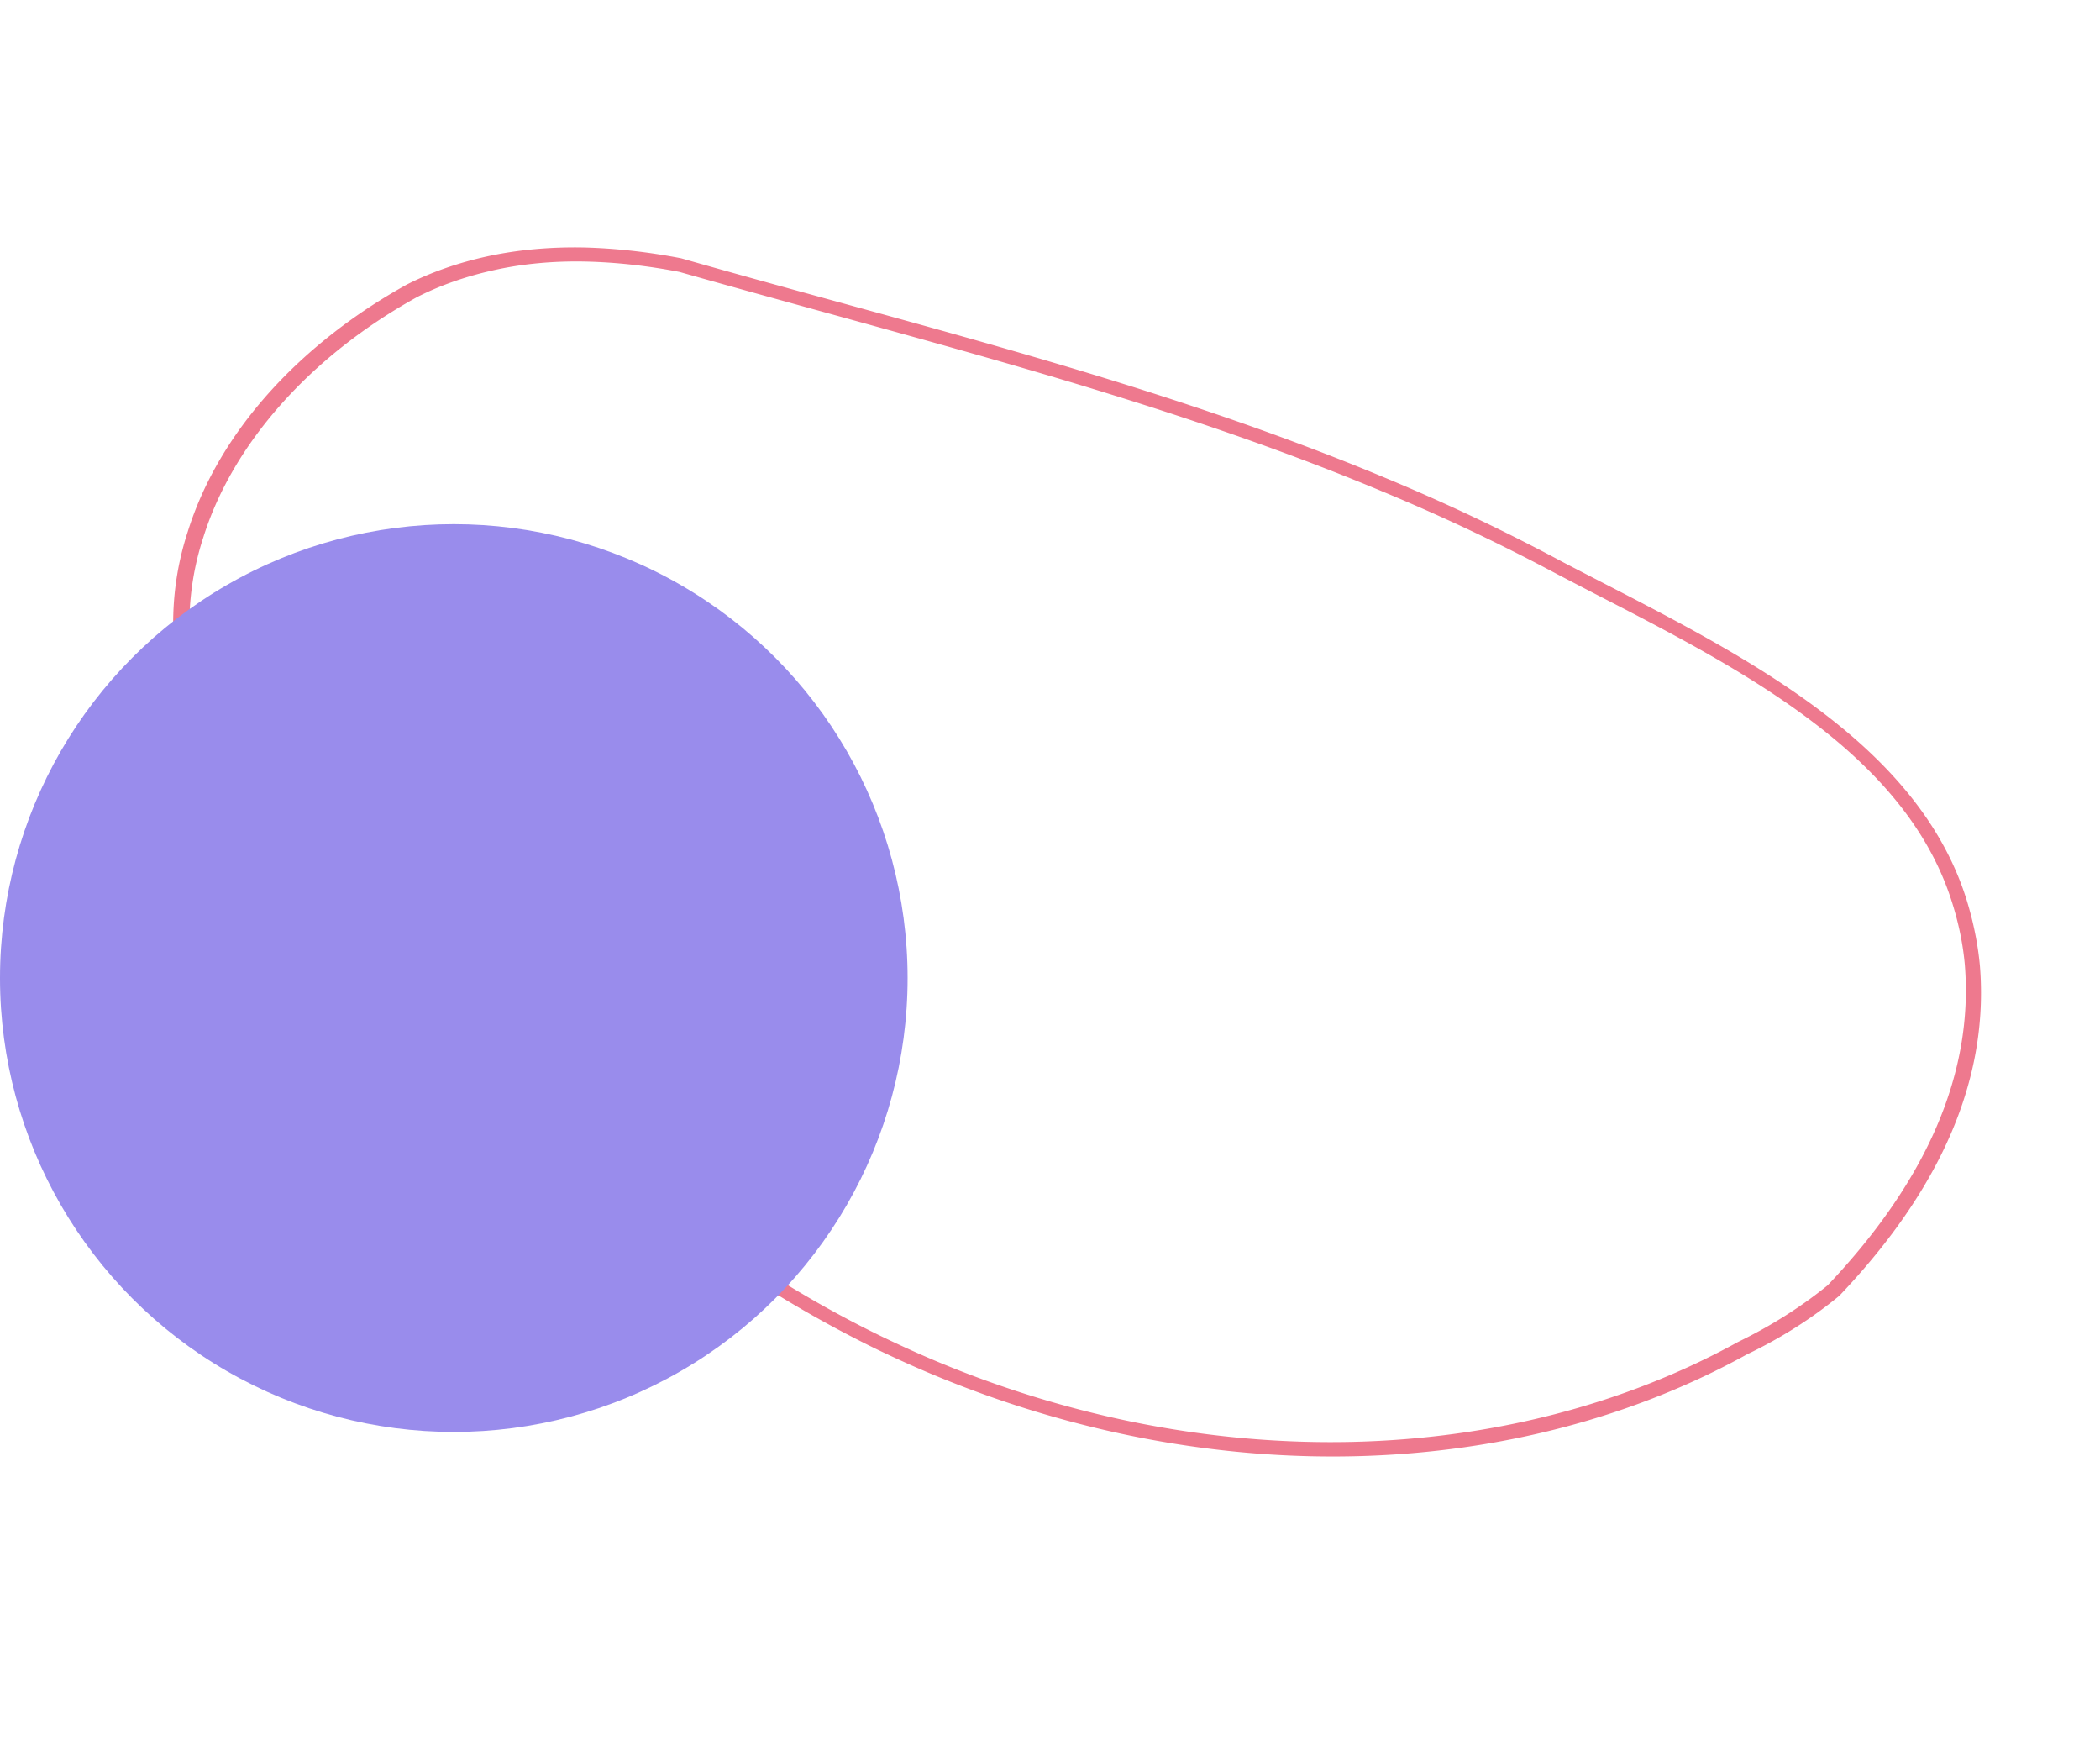 <svg xmlns="http://www.w3.org/2000/svg" width="553" height="458" fill="none" viewBox="0 0 553 458"><mask id="a" width="556.066" height="460.227" x="-2.237" y="-1.802" fill="#000" maskUnits="userSpaceOnUse"><path fill="#fff" d="M-2.237-1.802h556.066v460.227H-2.237z"/><path d="M364.999 126.983c-60.937-25.505-123.972-40.311-185.859-58.007-8.662-1.675-17.223-2.622-25.538-2.825-8.849-.162-17.308.625-25.169 2.34-7.539 1.664-14.514 4.108-20.789 7.285-27.136 14.998-48.943 37.843-57.278 64.599-24.558 75.27 76.018 160.575 155.661 200.133a310.833 310.833 0 0 0 25.851 14.104c4.625 2.195 9.163 4.268 13.858 6.234 74.697 31.265 154.162 27.801 213.798-5.134 8.928-4.284 17.013-9.407 24.146-15.299 22.035-23.181 39.461-52.181 36.694-86.09-.521-5.601-1.673-11.317-3.445-17.083-13.656-43.738-64.286-66.659-105.905-88.4a522.346 522.346 0 0 0-46.025-21.857Zm-.476 1.529a521.871 521.871 0 0 1 45.939 21.735c3.29 1.723 6.799 3.537 10.197 5.306 19.789 10.183 40.208 20.717 57.373 33.778 19.376 14.678 31.407 30.342 36.937 47.866 1.795 5.65 2.944 11.252 3.429 16.731 2.319 28.623-9.942 57.279-36.406 85.174-7.087 5.773-15.063 10.821-23.832 15.085-60.64 33.378-139.762 35.344-211.837 5.176-4.587-1.92-9.125-3.992-13.641-6.142a295.215 295.215 0 0 1-25.548-13.891l-.109-.045-.108-.046c-43.821-21.799-87.141-53.93-115.931-85.942C65.875 225.33 38.861 183.26 52.551 141.29c7.787-24.999 28.501-48.301 56.69-63.894 6.144-3.142 12.984-5.556 20.386-7.195 7.642-1.732 15.9-2.52 24.554-2.34 8.117.185 16.48 1.107 24.942 2.75 13.496 3.834 27.258 7.607 40.558 11.273 47.967 13.251 97.447 26.789 144.842 46.628Z"/></mask><path fill="#EE798E" d="M364.999 126.983c-60.937-25.505-123.972-40.311-185.859-58.007-8.662-1.675-17.223-2.622-25.538-2.825-8.849-.162-17.308.625-25.169 2.34-7.539 1.664-14.514 4.108-20.789 7.285-27.136 14.998-48.943 37.843-57.278 64.599-24.558 75.27 76.018 160.575 155.661 200.133a310.833 310.833 0 0 0 25.851 14.104c4.625 2.195 9.163 4.268 13.858 6.234 74.697 31.265 154.162 27.801 213.798-5.134 8.928-4.284 17.013-9.407 24.146-15.299 22.035-23.181 39.461-52.181 36.694-86.09-.521-5.601-1.673-11.317-3.445-17.083-13.656-43.738-64.286-66.659-105.905-88.4a522.346 522.346 0 0 0-46.025-21.857Zm-.476 1.529a521.871 521.871 0 0 1 45.939 21.735c3.29 1.723 6.799 3.537 10.197 5.306 19.789 10.183 40.208 20.717 57.373 33.778 19.376 14.678 31.407 30.342 36.937 47.866 1.795 5.65 2.944 11.252 3.429 16.731 2.319 28.623-9.942 57.279-36.406 85.174-7.087 5.773-15.063 10.821-23.832 15.085-60.64 33.378-139.762 35.344-211.837 5.176-4.587-1.92-9.125-3.992-13.641-6.142a295.215 295.215 0 0 1-25.548-13.891l-.109-.045-.108-.046c-43.821-21.799-87.141-53.93-115.931-85.942C65.875 225.33 38.861 183.26 52.551 141.29c7.787-24.999 28.501-48.301 56.69-63.894 6.144-3.142 12.984-5.556 20.386-7.195 7.642-1.732 15.9-2.52 24.554-2.34 8.117.185 16.48 1.107 24.942 2.75 13.496 3.834 27.258 7.607 40.558 11.273 47.967 13.251 97.447 26.789 144.842 46.628Z"/><path fill="#EE798E" d="m179.14 68.976.275-.961-.042-.012-.043-.009-.19.982Zm-25.538-2.825.025-1h-.006l-.019 1Zm-25.169 2.34-.214-.977h-.002l.216.977Zm-20.789 7.285-.452-.892-.016.008-.016.009.484.875Zm-57.278 64.599.951.31.004-.013-.955-.297Zm155.661 200.133.52-.854-.036-.022-.039-.019-.445.895Zm25.851 14.104-.437.9.008.003.429-.903Zm13.858 6.234-.386.922.386-.922Zm213.798-5.134-.432-.902-.026.013-.025.014.483.875Zm24.146-15.299.637.771.047-.039.041-.043-.725-.689Zm36.694-86.09.996-.082-.001-.011-.995.093Zm-3.445-17.083.956-.294-.001-.004-.955.298Zm-105.905-88.4-.473.882.01.005.463-.887Zm-.562 1.407-.471.883.007.003.464-.886Zm10.197 5.306-.461.887.004.002.457-.889Zm57.373 33.778-.605.796.001.001.604-.797Zm36.937 47.866-.954.301.001.002.953-.303Zm3.429 16.731.997-.081-.001-.007-.996.088Zm-36.406 85.174.631.775.05-.04.044-.047-.725-.688Zm-23.832 15.085-.438-.899-.022.011-.022.012.482.876Zm-211.837 5.176.386-.923-.386.923Zm-13.641-6.142-.434.901.004.002.43-.903Zm-25.548-13.891.521-.854-.067-.04-.072-.03-.382.924Zm-.109-.045-.39.921.009.004.381-.925Zm-.108-.046-.446.896.028.013.028.012.39-.921ZM90.986 253.297l-.744.668.744-.668ZM52.551 141.29l.95.31.005-.012-.955-.298Zm56.69-63.894-.455-.89-.014.007-.015.008.484.875Zm20.386-7.195.216.977.005-.002-.221-.975Zm24.554-2.34.023-1h-.002l-.021 1Zm24.942 2.75.274-.961-.041-.012-.042-.008-.191.982Zm40.558 11.273.267-.963h-.001l-.266.963Zm145.704 44.177c-61.009-25.536-124.144-40.368-185.97-58.046l-.55 1.923c61.947 17.712 124.883 32.492 185.748 57.968l.772-1.845ZM179.33 67.994c-8.713-1.685-17.33-2.638-25.703-2.843l-.049 2c8.255.201 16.762 1.142 25.372 2.807l.38-1.964Zm-25.709-2.843c-8.92-.163-17.458.63-25.402 2.363l.427 1.954c7.778-1.697 16.158-2.478 24.938-2.317l.037-2Zm-25.404 2.364c-7.613 1.68-14.668 4.15-21.025 7.369l.904 1.784c6.193-3.136 13.087-5.553 20.552-7.2l-.431-1.953ZM107.16 74.9c-27.293 15.084-49.317 38.109-57.748 65.176l1.91.595c8.236-26.443 29.826-49.11 56.806-64.02l-.968-1.751Zm-57.744 65.163c-12.453 38.167 6.869 78.688 38.961 114.438 32.132 35.794 77.297 67.08 117.205 86.902l.89-1.791c-39.735-19.736-84.68-50.882-116.607-86.447-31.966-35.61-50.654-75.378-38.548-112.481l-1.901-.621Zm156.091 201.299a312.373 312.373 0 0 0 25.934 14.149l.874-1.799a310.333 310.333 0 0 1-25.768-14.059l-1.04 1.709Zm25.942 14.152c4.633 2.2 9.187 4.28 13.901 6.253l.773-1.845c-4.676-1.957-9.2-4.023-13.816-6.214l-.858 1.806Zm13.901 6.253c74.944 31.369 154.733 27.919 214.668-5.181l-.967-1.75c-59.337 32.77-138.479 36.248-212.928 5.086l-.773 1.845Zm214.617-5.154c8.996-4.317 17.15-9.482 24.35-15.43l-1.274-1.542c-7.066 5.837-15.082 10.917-23.941 15.168l.865 1.804Zm24.438-15.512c22.119-23.27 39.766-52.538 36.965-86.861l-1.993.163c2.733 33.497-14.471 62.228-36.421 85.32l1.449 1.378Zm36.964-86.872c-.527-5.673-1.694-11.456-3.484-17.284l-1.912.588c1.753 5.705 2.891 11.354 3.405 16.881l1.991-.185Zm-3.485-17.288c-6.922-22.167-23.193-38.992-42.842-52.966-19.639-13.966-42.788-25.174-63.555-36.022l-.926 1.773c20.852 10.892 43.827 22.015 63.322 35.879 19.484 13.857 35.357 30.361 42.092 51.932l1.909-.596Zm-106.387-88.983a523.09 523.09 0 0 0-46.114-21.899l-.768 1.847a520.466 520.466 0 0 1 45.936 21.815l.946-1.763Zm-47.357-18.523a520.996 520.996 0 0 1 45.851 21.693l.942-1.764a522.611 522.611 0 0 0-46.027-21.777l-.766 1.848Zm45.858 21.697c3.291 1.724 6.805 3.54 10.2 5.307l.923-1.774c-3.402-1.771-6.906-3.582-10.195-5.304l-.928 1.771Zm10.204 5.309c19.803 10.191 40.142 20.686 57.225 33.685l1.211-1.591c-17.247-13.124-37.748-23.697-57.521-33.872l-.915 1.778Zm57.226 33.686c19.262 14.591 31.136 30.096 36.587 47.37l1.908-.602c-5.609-17.775-17.796-33.598-37.287-48.362l-1.208 1.594Zm36.588 47.372c1.775 5.586 2.907 11.115 3.386 16.516l1.992-.176c-.492-5.558-1.656-11.231-3.472-16.946l-1.906.606Zm3.385 16.509c2.289 28.252-9.796 56.643-36.135 84.405l1.451 1.376c26.591-28.027 39.026-56.949 36.678-85.943l-1.994.162Zm-36.041 84.318c-7.023 5.72-14.933 10.729-23.638 14.961l.875 1.798c8.834-4.295 16.876-9.384 24.026-15.209l-1.263-1.55Zm-23.682 14.984c-60.337 33.211-139.134 35.197-210.969 5.129l-.772 1.845c72.316 30.27 151.762 28.324 212.705-5.222l-.964-1.752Zm-210.969 5.129c-4.567-1.911-9.091-3.977-13.597-6.122l-.86 1.806c4.525 2.154 9.079 4.234 13.685 6.161l.772-1.845Zm-13.593-6.12a294.021 294.021 0 0 1-25.461-13.844l-1.041 1.708a296.514 296.514 0 0 0 25.634 13.938l.868-1.802Zm-25.6-13.914-.109-.045-.763 1.849.109.045.763-1.849Zm-.101-.042-.108-.046-.78 1.842.108.046.78-1.842Zm-.053-.02c-43.723-21.75-86.937-53.809-115.632-85.716l-1.487 1.337c28.884 32.118 72.31 64.322 116.228 86.17l.891-1.791ZM91.73 252.629c-12.516-13.94-25.47-31.356-33.592-50.475-8.118-19.113-11.384-39.866-4.636-60.554l-1.902-.62c-6.942 21.282-3.546 42.549 4.698 61.956 8.24 19.399 21.349 37.001 33.944 51.029l1.488-1.336ZM53.506 141.588c7.693-24.698 28.2-47.818 56.219-63.317l-.968-1.75c-28.358 15.686-49.28 39.172-57.16 64.472l1.909.595Zm56.191-63.302c6.06-3.1 12.819-5.487 20.146-7.109l-.432-1.952c-7.477 1.655-14.399 4.096-20.625 7.28l.911 1.781Zm20.151-7.11c7.555-1.712 15.731-2.493 24.312-2.314l.042-2c-8.728-.181-17.067.612-24.796 2.364l.442 1.95Zm24.31-2.315c8.057.183 16.365 1.099 24.775 2.733l.381-1.964c-8.514-1.654-16.934-2.582-25.11-2.768l-.046 2Zm24.692 2.713c13.5 3.835 27.267 7.609 40.566 11.274l.531-1.928c-13.303-3.666-27.06-7.438-40.55-11.27l-.547 1.924Zm40.565 11.274c47.979 13.254 97.396 26.777 144.722 46.586l.772-1.845c-47.464-19.867-97.007-33.421-144.961-46.668l-.533 1.927Z" mask="url(#a)"/><circle cx="119.499" cy="257.5" r="119.5" fill="#998CEC"/></svg>